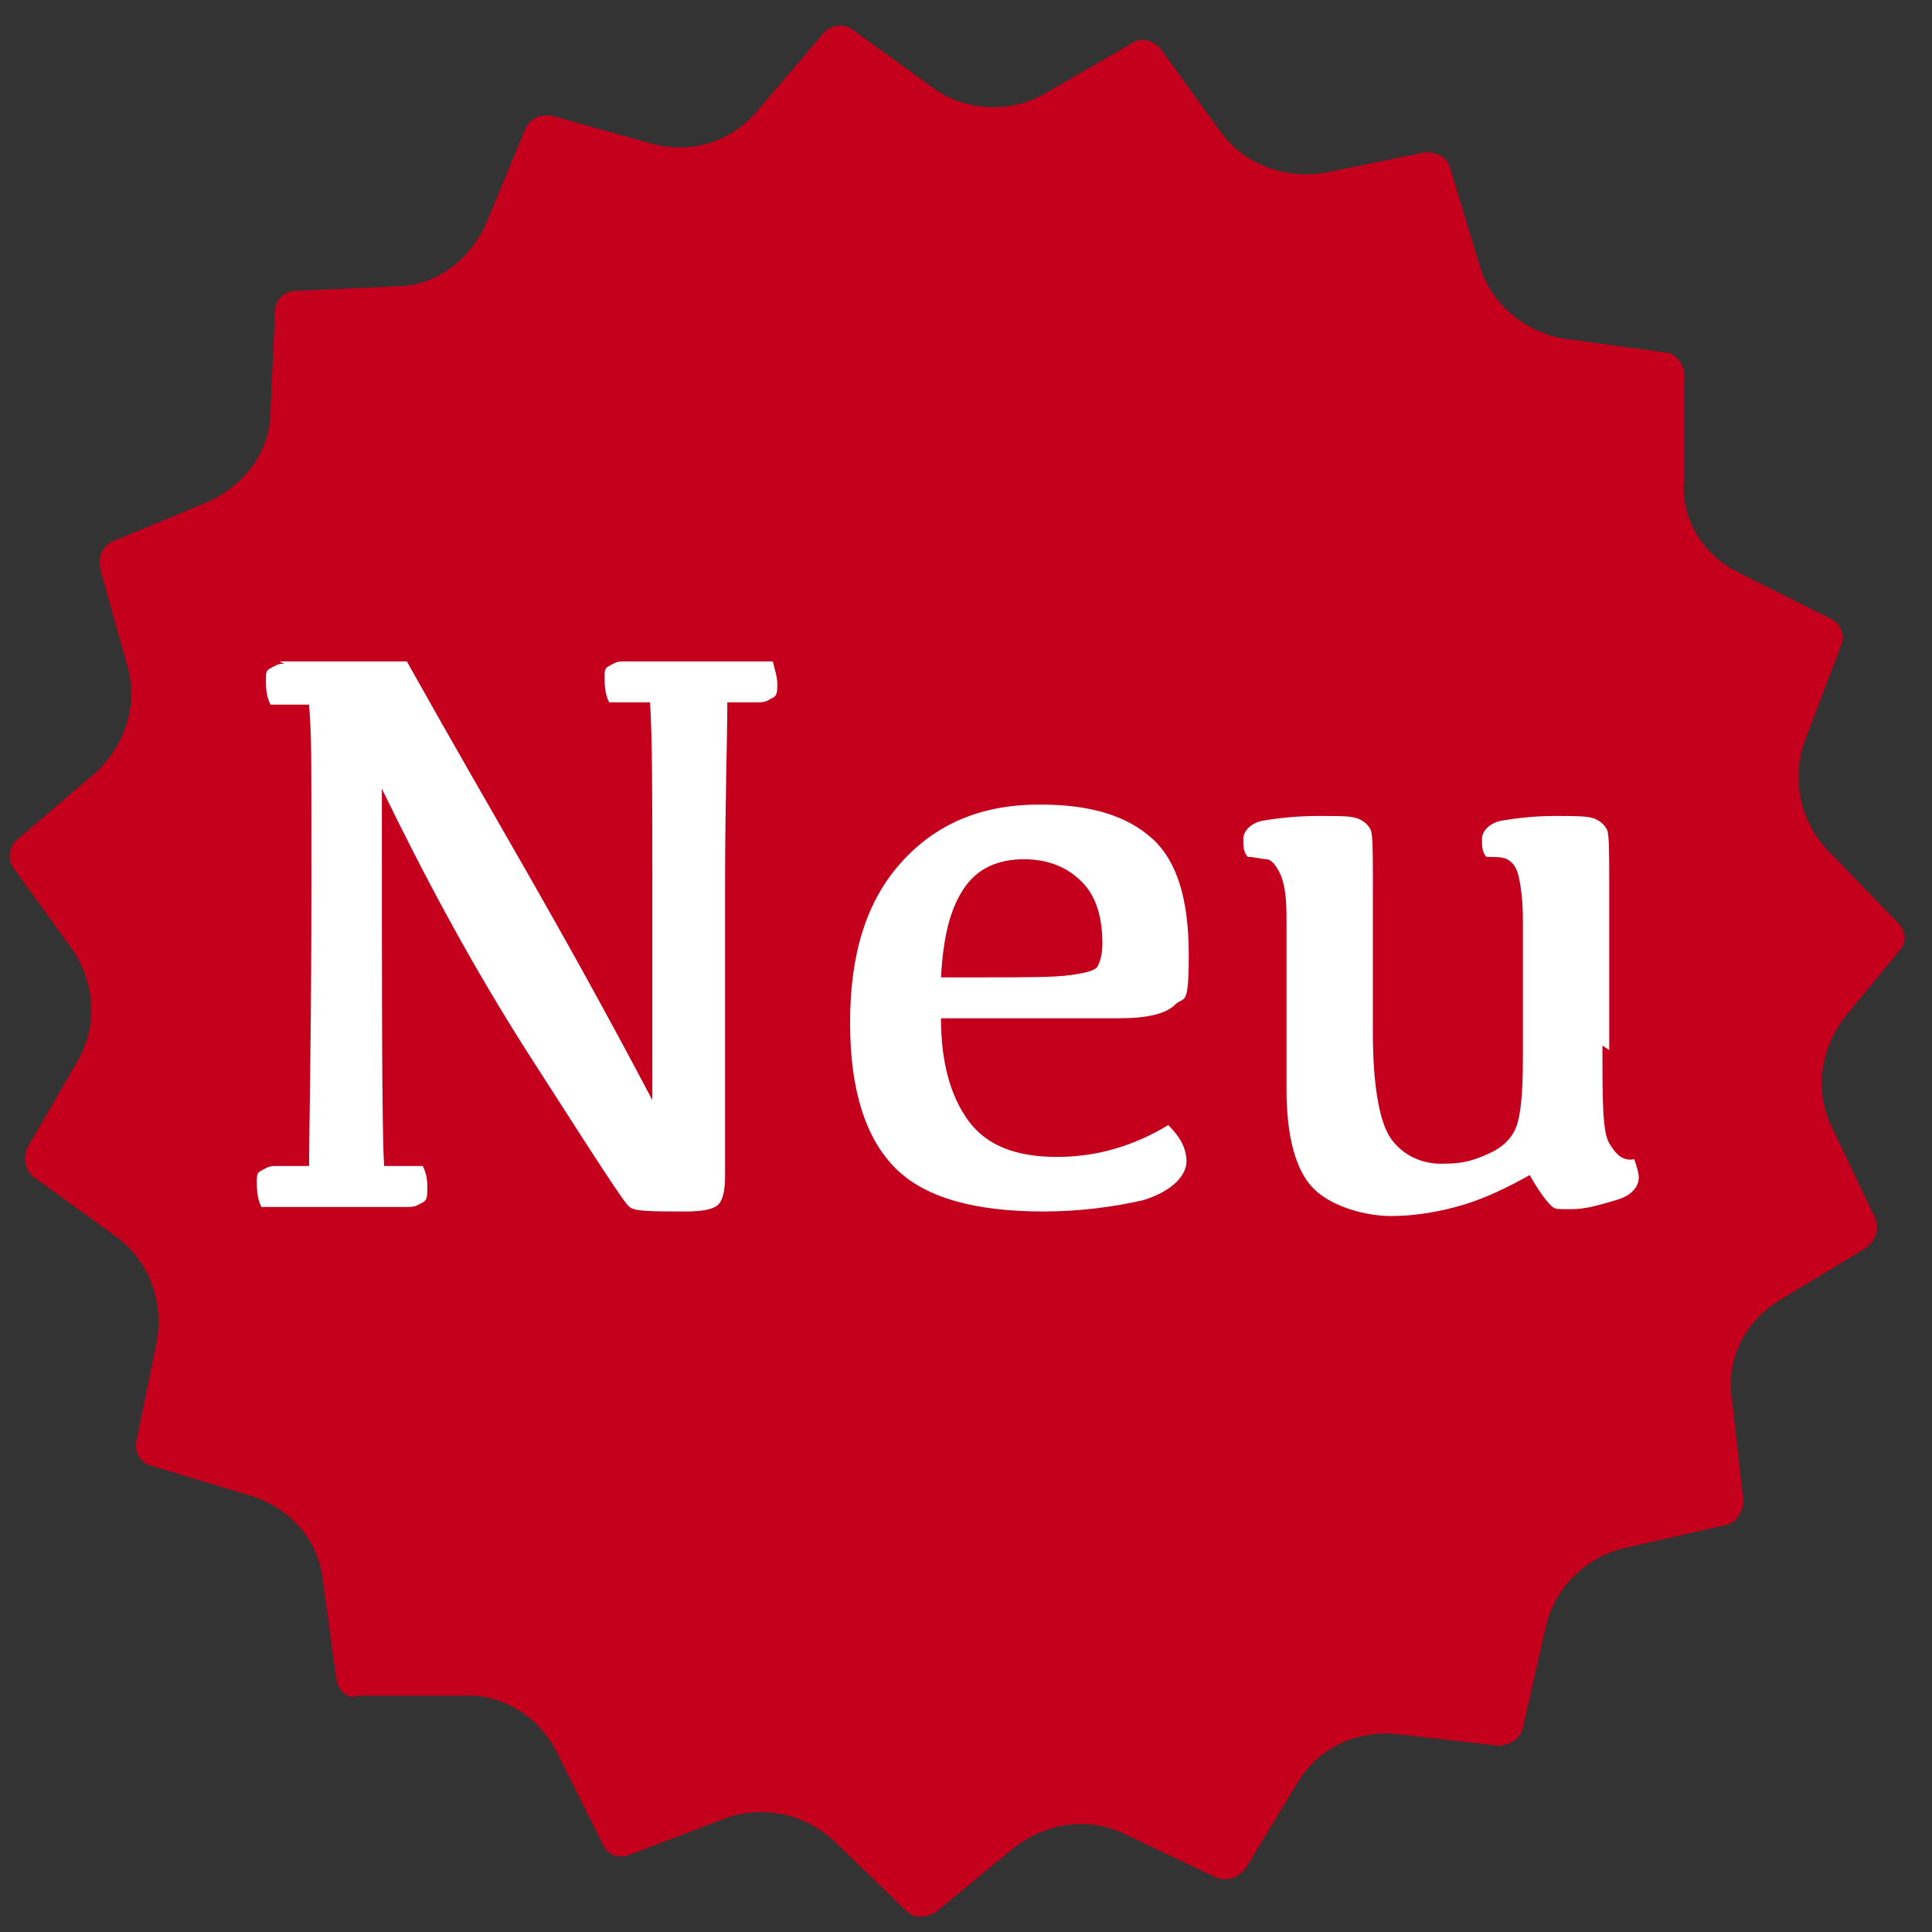 <?xml version="1.0" encoding="UTF-8"?>
<svg xmlns="http://www.w3.org/2000/svg" baseProfile="tiny" version="1.2" viewBox="0 0 85 85">
  <rect x="0" y="0" width="85" height="85" fill="#333333" stroke="none"/>
  <!-- Generator: Adobe Illustrator 28.6.0, SVG Export Plug-In . SVG Version: 1.2.0 Build 709)  -->
  <g>
    <g id="Ebene_1">
      <path d="M84,41.3l-2.8,3.4c-1.1,1.4-1.4,3.3-.6,4.9l1.9,4c.2.5,0,1-.4,1.3l-3.8,2.3c-1.5.9-2.4,2.6-2.1,4.4l.5,4.4c0,.5-.3,1-.8,1.1l-4.4,1c-1.7.4-3.1,1.7-3.5,3.5l-1,4.4c-.1.5-.6.8-1.1.8l-4.4-.5c-1.8-.2-3.5.6-4.4,2.1l-2.3,3.8c-.3.4-.8.6-1.3.4l-4-1.9c-1.6-.8-3.5-.5-4.9.6l-3.4,2.8c-.4.3-1,.3-1.3,0l-3.2-3.1c-1.3-1.2-3.1-1.6-4.8-1l-4.2,1.6c-.5.2-1,0-1.2-.5l-2-4c-.8-1.6-2.4-2.6-4.2-2.5h-4.5c-.5.2-.9-.2-1-.7l-.6-4.4c-.2-1.8-1.5-3.2-3.2-3.7l-4.3-1.3c-.5-.1-.8-.6-.7-1.1l.9-4.4c.3-1.7-.3-3.5-1.8-4.6l-3.6-2.6c-.4-.3-.5-.9-.3-1.3l2.2-3.8c.9-1.5.8-3.4-.2-4.9l-2.6-3.6c-.3-.4-.2-1,.2-1.3l3.4-2.9c1.3-1.2,1.9-3,1.4-4.7l-1.2-4.3c-.1-.5.1-1,.6-1.2l4.1-1.7c1.6-.7,2.8-2.2,2.8-4l.2-4.4c0-.5.4-.9.9-.9l4.4-.2c1.8,0,3.3-1.2,4-2.8l1.7-4.1c.2-.5.7-.7,1.2-.6l4.3,1.2c1.7.5,3.5,0,4.7-1.4l2.9-3.4c.3-.4.9-.5,1.3-.2l3.6,2.6c1.4,1,3.4,1.1,4.9.2l3.8-2.2c.4-.3,1-.1,1.3.3l2.6,3.6c1,1.4,2.8,2.1,4.6,1.8l4.4-.9c.5,0,1,.2,1.1.7l1.3,4.3c.5,1.7,2,2.9,3.7,3.2l4.4.6c.5,0,.9.5.9,1v4.5c-.2,1.8.8,3.4,2.4,4.2l4,2c.5.2.7.8.5,1.2l-1.6,4.2c-.6,1.7-.2,3.5,1,4.8l3.1,3.2c.4.4.4.9,0,1.3Z" fill="#c4001d"/>
      <path d="M12.3,29.1h5.6c1.9,3.4,3.7,6.5,5.3,9.3s3.5,6.2,5.5,10v-9.7c0-3.6,0-6.2-.1-7.8h-1.8c-.2-.4-.2-.8-.2-1.1s0-.4.2-.5.3-.2.6-.2h6.6c.1.4.2.7.2,1s0,.5-.2.6-.3.2-.6.2h-1.4c0,1.6-.1,4.3-.1,8.1v12.7c0,.7-.1,1.1-.3,1.3s-.7.3-1.4.3c-1.5,0-2.3,0-2.5-.2-.2-.1-1.6-2.3-4.3-6.5s-4.8-8.2-6.6-11.9c0,9.4,0,15,.1,16.6h1.7c.2.4.2.7.2,1s0,.5-.2.6-.3.2-.6.2h-6.5c-.2-.4-.2-.8-.2-1.1s0-.4.2-.5.3-.2.6-.2h1.5c0-1.6.1-5.8.1-12.5s0-6.2-.1-7.8h-1.7c-.2-.4-.2-.8-.2-1.1s0-.4.2-.5.3-.2.6-.2Z" fill="#fff"/>
      <path d="M45.8,35.4c2.2,0,3.8.5,4.9,1.5s1.6,2.7,1.6,5.1-.2,1.8-.6,2.2-1.2.6-2.5.6h-7.8c0,1.9.4,3.4,1.2,4.5s2.1,1.6,3.9,1.6,3.4-.5,4.9-1.4c.5.5.8,1,.8,1.6s-.6,1.3-1.9,1.7c-1.3.3-2.8.5-4.4.5-3,0-5.2-.6-6.5-1.9s-2-3.4-2-6.4.7-5.3,2.2-7,3.5-2.6,6.1-2.6ZM45.1,37.8c-1.2,0-2.1.4-2.7,1.3s-.9,2.1-1,3.9h1.8c1.9,0,3.2,0,3.9-.1s1.1-.2,1.2-.4.2-.5.2-1c0-1.2-.3-2.1-.9-2.7s-1.4-1-2.6-1Z" fill="#fff"/>
      <path d="M70.5,46c0,2.4,0,3.8.3,4.3s.6.8,1.1.7c.1.3.2.6.2.8,0,.4-.3.8-1,1s-1.3.4-2,.4-.7,0-.9-.2-.5-.6-.9-1.3c-.9.5-1.9,1-2.9,1.3s-2.1.5-3.2.5-2.6-.4-3.4-1.2-1.2-2.3-1.2-4.4c0-4.2,0-6.7,0-7.6s-.1-1.5-.3-1.9-.4-.6-.6-.6-.5-.1-.8-.1c-.2-.2-.2-.5-.2-.8s.3-.7.9-.8,1.4-.2,2.4-.2,1.4,0,1.7.1.5.3.6.5.1,1,.1,2.3v6.6c0,2.4.3,4,.8,4.7s1.3,1.1,2.2,1.1,1.3-.1,2-.4,1.1-.7,1.3-1.2.3-1.5.3-2.9c0-3.4,0-5.5,0-6.3s-.1-1.5-.2-1.9-.3-.6-.5-.7-.5-.1-.9-.1c-.2-.2-.2-.5-.2-.8s.3-.7.9-.8,1.4-.2,2.3-.2,1.4,0,1.7.1.5.3.6.5.1,1,.1,2.4v7.3Z" fill="#fff"/>
    </g>
  </g>
</svg>